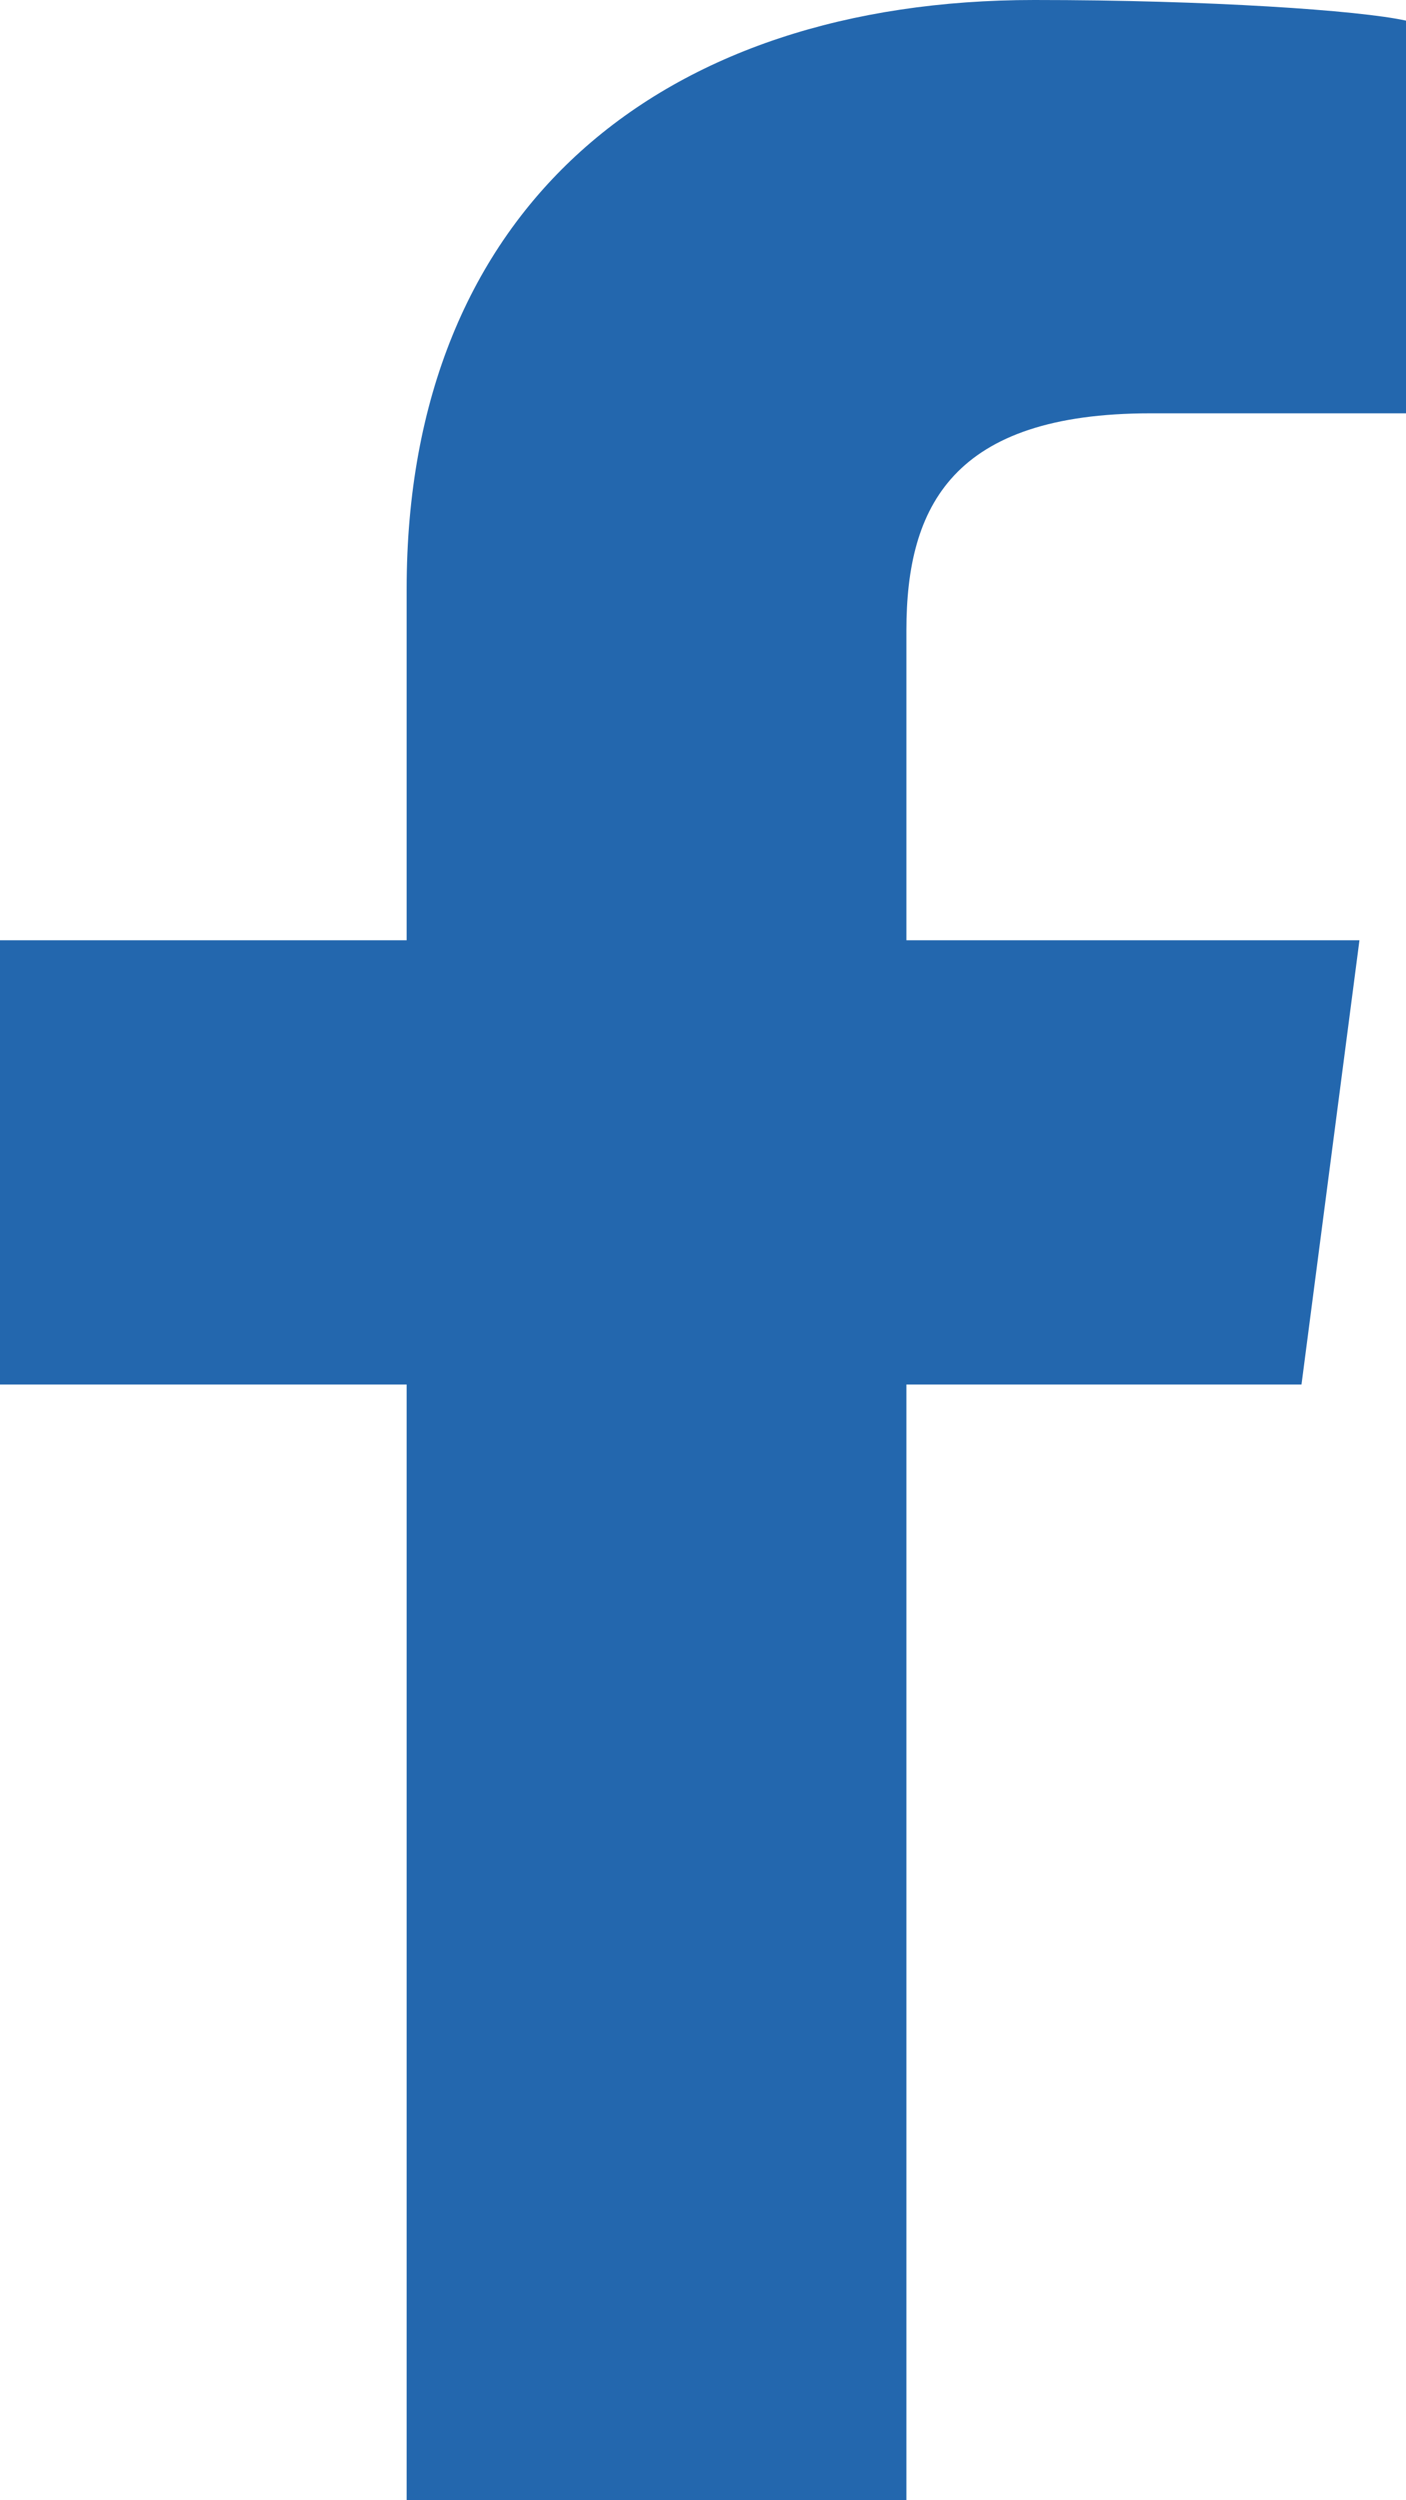 <svg width="9" height="16" viewBox="0 0 9 16" fill="none" xmlns="http://www.w3.org/2000/svg">
<path d="M7.364 2.645H9V0.132C8.702 0.066 7.736 0 6.62 0C4.24 0 2.603 1.322 2.603 3.769V6.017H0V8.86H2.603V16H5.802V8.86H8.331L8.702 6.017H5.802V4.033C5.802 3.24 6.099 2.645 7.364 2.645Z" fill="#2367AE"/>
</svg>
